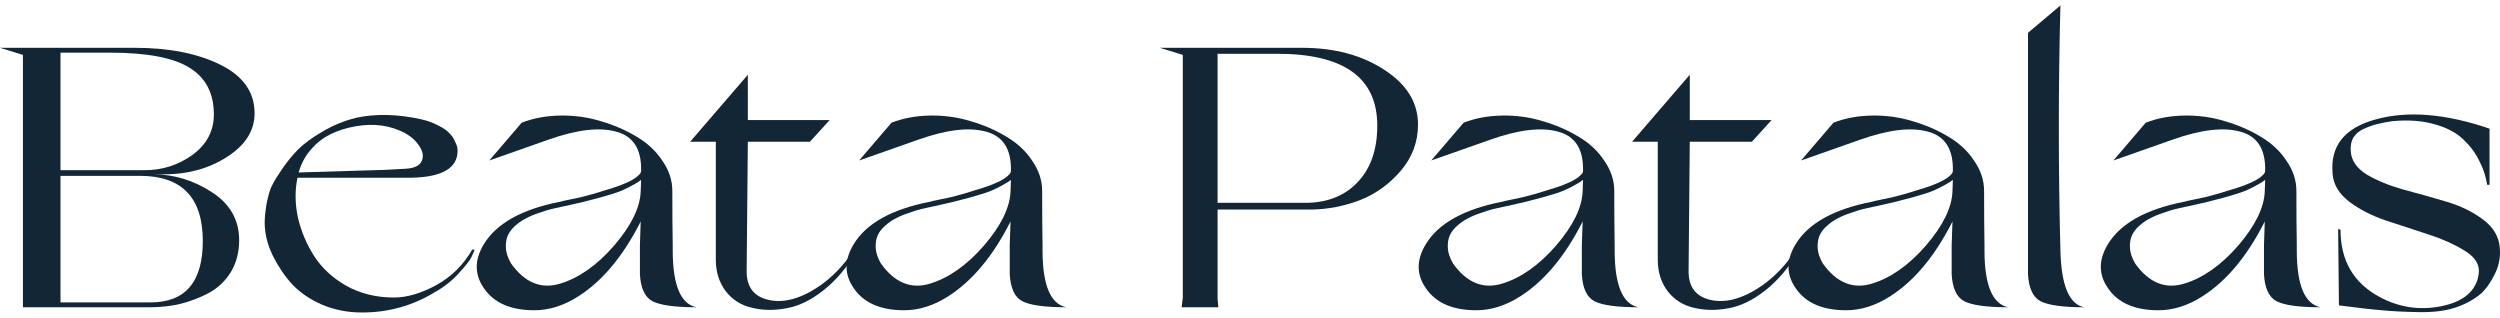 <svg width="228" height="29" viewBox="0 0 228 29" fill="none" xmlns="http://www.w3.org/2000/svg">
<path d="M2.091 5.007L0 4.359H12.258C15.406 4.359 18.014 4.871 20.081 5.895C22.172 6.92 23.217 8.399 23.217 10.334C23.217 11.905 22.388 13.225 20.73 14.295C19.071 15.365 17.149 15.9 14.961 15.9H13.988C15.863 15.9 17.629 16.435 19.288 17.505C20.97 18.575 21.811 20.043 21.811 21.91C21.811 23.002 21.559 23.97 21.054 24.812C20.549 25.632 19.877 26.269 19.035 26.724C18.218 27.157 17.353 27.487 16.44 27.715C15.55 27.919 14.649 28.022 13.736 28.022H2.091V5.007ZM13.159 15.524C14.793 15.524 16.259 15.058 17.557 14.124C18.855 13.168 19.504 11.939 19.504 10.437C19.504 8.502 18.759 7.079 17.269 6.168C15.803 5.258 13.387 4.802 10.022 4.802H5.516V15.524H13.159ZM13.736 27.578C16.908 27.578 18.495 25.711 18.495 21.978C18.495 18.017 16.584 16.037 12.762 16.037H5.516V27.578H13.736Z" fill="#122635"/>
<path d="M43.282 22.763C43.234 22.923 43.138 23.15 42.993 23.446C42.873 23.72 42.501 24.198 41.876 24.881C41.275 25.563 40.53 26.155 39.641 26.656C37.622 27.885 35.411 28.5 33.007 28.5C31.709 28.5 30.495 28.261 29.366 27.783C28.26 27.305 27.347 26.679 26.626 25.905C25.929 25.131 25.34 24.255 24.859 23.276C24.379 22.274 24.138 21.272 24.138 20.271C24.162 19.246 24.331 18.256 24.643 17.3C24.691 17.163 24.775 16.981 24.895 16.754C25.016 16.503 25.292 16.059 25.725 15.422C26.157 14.785 26.638 14.193 27.167 13.646C27.72 13.1 28.465 12.554 29.402 12.007C30.363 11.438 31.385 11.017 32.466 10.744C34.269 10.357 36.252 10.402 38.415 10.88C39.016 11.017 39.544 11.211 40.001 11.461C40.458 11.689 40.782 11.916 40.975 12.144C41.191 12.349 41.359 12.588 41.479 12.861C41.599 13.111 41.672 13.293 41.696 13.407C41.72 13.521 41.732 13.635 41.732 13.749C41.732 15.319 40.35 16.139 37.586 16.207H27.131C26.89 17.346 26.902 18.552 27.167 19.827C27.455 21.079 27.948 22.251 28.645 23.344C29.342 24.437 30.327 25.347 31.601 26.076C32.875 26.781 34.317 27.134 35.927 27.134C37.105 27.134 38.391 26.759 39.785 26.007C41.179 25.233 42.272 24.152 43.066 22.763H43.282ZM28.501 13.476C27.9 14.113 27.479 14.864 27.239 15.729L35.134 15.49L37.009 15.388C37.778 15.342 38.259 15.115 38.451 14.705C38.643 14.295 38.583 13.851 38.271 13.373C37.982 12.895 37.562 12.497 37.009 12.178C35.639 11.427 34.089 11.211 32.358 11.529C30.652 11.848 29.366 12.497 28.501 13.476Z" fill="#122635"/>
<path d="M47.58 11.188C48.638 10.778 49.803 10.562 51.077 10.539C52.375 10.516 53.613 10.687 54.791 11.051C55.968 11.393 57.05 11.859 58.035 12.451C59.045 13.043 59.838 13.783 60.415 14.671C61.016 15.536 61.316 16.446 61.316 17.402C61.316 19.383 61.328 21.033 61.352 22.354V22.832C61.352 25.996 62.073 27.726 63.515 28.022C61.568 28.022 60.234 27.84 59.513 27.476C58.816 27.111 58.432 26.292 58.36 25.017V22.354L58.432 20.168C58.432 20.168 58.42 20.202 58.396 20.271C56.809 23.389 54.923 25.643 52.736 27.032C51.414 27.874 50.08 28.295 48.734 28.295C46.595 28.295 45.069 27.635 44.155 26.315C43.266 25.063 43.254 23.72 44.119 22.285C45.273 20.373 47.604 19.076 51.113 18.393C51.185 18.37 51.27 18.347 51.366 18.324C51.486 18.302 51.702 18.256 52.015 18.188C52.351 18.119 52.675 18.051 52.988 17.983C53.325 17.892 53.709 17.789 54.142 17.676C54.598 17.539 55.007 17.414 55.367 17.3C55.752 17.186 56.136 17.061 56.521 16.924C56.93 16.765 57.266 16.617 57.531 16.48C57.795 16.344 58.011 16.196 58.179 16.037C58.372 15.877 58.468 15.729 58.468 15.593C58.516 13.612 57.759 12.417 56.197 12.007C54.658 11.575 52.579 11.825 49.96 12.758L44.624 14.637L47.58 11.188ZM46.607 24.027C47.857 25.78 49.347 26.394 51.077 25.871C52.808 25.347 54.454 24.186 56.016 22.388C57.579 20.567 58.384 18.916 58.432 17.437L58.468 16.412L58.36 16.48C58.288 16.549 58.107 16.663 57.819 16.822C57.555 16.981 57.194 17.163 56.737 17.368C56.305 17.55 55.632 17.767 54.718 18.017C53.829 18.267 52.808 18.518 51.654 18.768C51.63 18.768 51.462 18.802 51.149 18.871C50.861 18.939 50.56 19.007 50.248 19.076C49.96 19.144 49.599 19.258 49.166 19.417C48.734 19.554 48.349 19.713 48.013 19.895C47.676 20.055 47.34 20.282 47.003 20.578C46.691 20.851 46.463 21.147 46.318 21.466C46.174 21.785 46.114 22.172 46.138 22.627C46.162 23.059 46.318 23.526 46.607 24.027Z" fill="#122635"/>
<path d="M78.082 22.968C77.24 24.402 76.243 25.575 75.089 26.485C73.936 27.396 72.794 27.942 71.664 28.124C70.559 28.329 69.513 28.306 68.528 28.056C67.566 27.828 66.785 27.328 66.184 26.554C65.584 25.757 65.283 24.801 65.283 23.685V12.929H62.94L68.203 6.817V10.949H75.666L73.863 12.929H68.203L68.095 24.676C68.071 26.133 68.72 27.02 70.042 27.339C71.46 27.68 73.046 27.248 74.801 26.041C75.93 25.245 76.916 24.22 77.757 22.968H78.082Z" fill="#122635"/>
<path d="M81.308 11.188C82.366 10.778 83.532 10.562 84.805 10.539C86.103 10.516 87.341 10.687 88.519 11.051C89.696 11.393 90.778 11.859 91.763 12.451C92.773 13.043 93.566 13.783 94.143 14.671C94.744 15.536 95.044 16.446 95.044 17.402C95.044 19.383 95.056 21.033 95.08 22.354V22.832C95.08 25.996 95.801 27.726 97.243 28.022C95.296 28.022 93.963 27.84 93.242 27.476C92.544 27.111 92.16 26.292 92.088 25.017V22.354L92.16 20.168C92.16 20.168 92.148 20.202 92.124 20.271C90.538 23.389 88.651 25.643 86.464 27.032C85.142 27.874 83.808 28.295 82.462 28.295C80.323 28.295 78.797 27.635 77.883 26.315C76.994 25.063 76.982 23.72 77.847 22.285C79.001 20.373 81.332 19.076 84.841 18.393C84.914 18.37 84.998 18.347 85.094 18.324C85.214 18.302 85.43 18.256 85.743 18.188C86.079 18.119 86.404 18.051 86.716 17.983C87.053 17.892 87.437 17.789 87.87 17.676C88.326 17.539 88.735 17.414 89.096 17.3C89.48 17.186 89.865 17.061 90.249 16.924C90.658 16.765 90.994 16.617 91.259 16.48C91.523 16.344 91.739 16.196 91.908 16.037C92.1 15.877 92.196 15.729 92.196 15.593C92.244 13.612 91.487 12.417 89.925 12.007C88.387 11.575 86.308 11.825 83.688 12.758L78.352 14.637L81.308 11.188ZM80.335 24.027C81.585 25.78 83.075 26.394 84.805 25.871C86.536 25.347 88.182 24.186 89.745 22.388C91.307 20.567 92.112 18.916 92.16 17.437L92.196 16.412L92.088 16.48C92.016 16.549 91.835 16.663 91.547 16.822C91.283 16.981 90.922 17.163 90.466 17.368C90.033 17.55 89.36 17.767 88.447 18.017C87.557 18.267 86.536 18.518 85.382 18.768C85.358 18.768 85.19 18.802 84.877 18.871C84.589 18.939 84.289 19.007 83.976 19.076C83.688 19.144 83.327 19.258 82.895 19.417C82.462 19.554 82.078 19.713 81.741 19.895C81.404 20.055 81.068 20.282 80.732 20.578C80.419 20.851 80.191 21.147 80.047 21.466C79.902 21.785 79.842 22.172 79.866 22.627C79.89 23.059 80.047 23.526 80.335 24.027Z" fill="#122635"/>
<path d="M118.722 4.359C121.703 4.359 124.214 5.03 126.257 6.373C128.3 7.694 129.322 9.355 129.322 11.358C129.322 12.952 128.793 14.363 127.735 15.593C126.702 16.799 125.464 17.687 124.022 18.256C122.58 18.802 121.114 19.087 119.624 19.11H111.043V27.271L111.115 28.022H107.763C107.835 27.476 107.871 27.191 107.871 27.168V5.007L105.78 4.359H118.722ZM119.263 18.495C121.186 18.45 122.724 17.801 123.878 16.549C125.031 15.297 125.608 13.601 125.608 11.461C125.608 7.09 122.568 4.905 116.487 4.905H111.043V18.495H119.263Z" fill="#122635"/>
<path d="M133.485 11.188C134.542 10.778 135.708 10.562 136.982 10.539C138.28 10.516 139.518 10.687 140.695 11.051C141.873 11.393 142.955 11.859 143.94 12.451C144.949 13.043 145.743 13.783 146.319 14.671C146.92 15.536 147.221 16.446 147.221 17.402C147.221 19.383 147.233 21.033 147.257 22.354V22.832C147.257 25.996 147.978 27.726 149.42 28.022C147.473 28.022 146.139 27.84 145.418 27.476C144.721 27.111 144.337 26.292 144.264 25.017V22.354L144.337 20.168C144.337 20.168 144.325 20.202 144.3 20.271C142.714 23.389 140.827 25.643 138.64 27.032C137.318 27.874 135.985 28.295 134.639 28.295C132.5 28.295 130.973 27.635 130.06 26.315C129.171 25.063 129.159 23.72 130.024 22.285C131.178 20.373 133.509 19.076 137.018 18.393C137.09 18.37 137.174 18.347 137.27 18.324C137.391 18.302 137.607 18.256 137.919 18.188C138.256 18.119 138.58 18.051 138.893 17.983C139.229 17.892 139.614 17.789 140.046 17.676C140.503 17.539 140.912 17.414 141.272 17.3C141.657 17.186 142.041 17.061 142.426 16.924C142.834 16.765 143.171 16.617 143.435 16.48C143.7 16.344 143.916 16.196 144.084 16.037C144.276 15.877 144.373 15.729 144.373 15.593C144.421 13.612 143.664 12.417 142.101 12.007C140.563 11.575 138.484 11.825 135.864 12.758L130.529 14.637L133.485 11.188ZM132.512 24.027C133.761 25.78 135.251 26.394 136.982 25.871C138.712 25.347 140.359 24.186 141.921 22.388C143.483 20.567 144.288 18.916 144.337 17.437L144.373 16.412L144.264 16.48C144.192 16.549 144.012 16.663 143.724 16.822C143.459 16.981 143.099 17.163 142.642 17.368C142.209 17.55 141.537 17.767 140.623 18.017C139.734 18.267 138.712 18.518 137.559 18.768C137.535 18.768 137.367 18.802 137.054 18.871C136.766 18.939 136.465 19.007 136.153 19.076C135.864 19.144 135.504 19.258 135.071 19.417C134.639 19.554 134.254 19.713 133.918 19.895C133.581 20.055 133.245 20.282 132.908 20.578C132.596 20.851 132.367 21.147 132.223 21.466C132.079 21.785 132.019 22.172 132.043 22.627C132.067 23.059 132.223 23.526 132.512 24.027Z" fill="#122635"/>
<path d="M163.986 22.968C163.145 24.402 162.148 25.575 160.994 26.485C159.84 27.396 158.699 27.942 157.569 28.124C156.463 28.329 155.418 28.306 154.432 28.056C153.471 27.828 152.69 27.328 152.089 26.554C151.488 25.757 151.188 24.801 151.188 23.685V12.929H148.844L154.108 6.817V10.949H161.571L159.768 12.929H154.108L154 24.676C153.976 26.133 154.625 27.02 155.947 27.339C157.365 27.68 158.951 27.248 160.705 26.041C161.835 25.245 162.821 24.22 163.662 22.968H163.986Z" fill="#122635"/>
<path d="M167.213 11.188C168.271 10.778 169.436 10.562 170.71 10.539C172.008 10.516 173.246 10.687 174.423 11.051C175.601 11.393 176.683 11.859 177.668 12.451C178.678 13.043 179.471 13.783 180.048 14.671C180.648 15.536 180.949 16.446 180.949 17.402C180.949 19.383 180.961 21.033 180.985 22.354V22.832C180.985 25.996 181.706 27.726 183.148 28.022C181.201 28.022 179.867 27.84 179.146 27.476C178.449 27.111 178.065 26.292 177.993 25.017V22.354L178.065 20.168C178.065 20.168 178.053 20.202 178.029 20.271C176.442 23.389 174.556 25.643 172.369 27.032C171.047 27.874 169.713 28.295 168.367 28.295C166.228 28.295 164.701 27.635 163.788 26.315C162.899 25.063 162.887 23.72 163.752 22.285C164.906 20.373 167.237 19.076 170.746 18.393C170.818 18.37 170.902 18.347 170.999 18.324C171.119 18.302 171.335 18.256 171.647 18.188C171.984 18.119 172.308 18.051 172.621 17.983C172.957 17.892 173.342 17.789 173.775 17.676C174.231 17.539 174.64 17.414 175 17.3C175.385 17.186 175.769 17.061 176.154 16.924C176.563 16.765 176.899 16.617 177.163 16.48C177.428 16.344 177.644 16.196 177.812 16.037C178.005 15.877 178.101 15.729 178.101 15.593C178.149 13.612 177.392 12.417 175.829 12.007C174.291 11.575 172.212 11.825 169.593 12.758L164.257 14.637L167.213 11.188ZM166.24 24.027C167.489 25.78 168.98 26.394 170.71 25.871C172.441 25.347 174.087 24.186 175.649 22.388C177.211 20.567 178.017 18.916 178.065 17.437L178.101 16.412L177.993 16.48C177.92 16.549 177.74 16.663 177.452 16.822C177.187 16.981 176.827 17.163 176.37 17.368C175.938 17.55 175.265 17.767 174.351 18.017C173.462 18.267 172.441 18.518 171.287 18.768C171.263 18.768 171.095 18.802 170.782 18.871C170.494 18.939 170.193 19.007 169.881 19.076C169.593 19.144 169.232 19.258 168.799 19.417C168.367 19.554 167.982 19.713 167.646 19.895C167.309 20.055 166.973 20.282 166.636 20.578C166.324 20.851 166.095 21.147 165.951 21.466C165.807 21.785 165.747 22.172 165.771 22.627C165.795 23.059 165.951 23.526 166.24 24.027Z" fill="#122635"/>
<path d="M187.91 0.5C187.717 7.944 187.717 15.388 187.91 22.832C187.982 26.019 188.703 27.749 190.073 28.022C188.15 28.022 186.828 27.84 186.107 27.476C185.41 27.111 185.026 26.292 184.953 25.017V2.993L187.91 0.5Z" fill="#122635"/>
<path d="M195.695 11.188C196.753 10.778 197.919 10.562 199.192 10.539C200.49 10.516 201.728 10.687 202.906 11.051C204.083 11.393 205.165 11.859 206.15 12.451C207.16 13.043 207.953 13.783 208.53 14.671C209.131 15.536 209.431 16.446 209.431 17.402C209.431 19.383 209.443 21.033 209.467 22.354V22.832C209.467 25.996 210.188 27.726 211.63 28.022C209.684 28.022 208.35 27.84 207.629 27.476C206.932 27.111 206.547 26.292 206.475 25.017V22.354L206.547 20.168C206.547 20.168 206.535 20.202 206.511 20.271C204.925 23.389 203.038 25.643 200.851 27.032C199.529 27.874 198.195 28.295 196.849 28.295C194.71 28.295 193.184 27.635 192.271 26.315C191.381 25.063 191.369 23.72 192.234 22.285C193.388 20.373 195.719 19.076 199.229 18.393C199.301 18.37 199.385 18.347 199.481 18.324C199.601 18.302 199.817 18.256 200.13 18.188C200.466 18.119 200.791 18.051 201.103 17.983C201.44 17.892 201.824 17.789 202.257 17.676C202.714 17.539 203.122 17.414 203.483 17.3C203.867 17.186 204.252 17.061 204.636 16.924C205.045 16.765 205.381 16.617 205.646 16.48C205.91 16.344 206.126 16.196 206.295 16.037C206.487 15.877 206.583 15.729 206.583 15.593C206.631 13.612 205.874 12.417 204.312 12.007C202.774 11.575 200.695 11.825 198.075 12.758L192.739 14.637L195.695 11.188ZM194.722 24.027C195.972 25.78 197.462 26.394 199.192 25.871C200.923 25.347 202.569 24.186 204.132 22.388C205.694 20.567 206.499 18.916 206.547 17.437L206.583 16.412L206.475 16.48C206.403 16.549 206.223 16.663 205.934 16.822C205.67 16.981 205.309 17.163 204.853 17.368C204.42 17.55 203.747 17.767 202.834 18.017C201.944 18.267 200.923 18.518 199.769 18.768C199.745 18.768 199.577 18.802 199.265 18.871C198.976 18.939 198.676 19.007 198.363 19.076C198.075 19.144 197.714 19.258 197.282 19.417C196.849 19.554 196.465 19.713 196.128 19.895C195.792 20.055 195.455 20.282 195.119 20.578C194.806 20.851 194.578 21.147 194.434 21.466C194.289 21.785 194.229 22.172 194.253 22.627C194.277 23.059 194.434 23.526 194.722 24.027Z" fill="#122635"/>
<path d="M213.455 20.954C213.455 23.754 214.633 25.791 216.988 27.066C218.791 28.045 220.689 28.329 222.684 27.919C224.439 27.555 225.52 26.77 225.929 25.563C226.025 25.267 226.073 24.96 226.073 24.642C226.049 23.936 225.58 23.321 224.667 22.798C223.778 22.251 222.696 21.773 221.422 21.363C220.149 20.954 218.863 20.532 217.565 20.1C216.291 19.668 215.185 19.098 214.248 18.393C213.311 17.664 212.806 16.822 212.734 15.866C212.494 13.316 213.815 11.655 216.7 10.88C219.608 10.084 223.057 10.368 227.046 11.734V16.856H226.83C226.71 16.082 226.47 15.354 226.109 14.671C225.773 13.965 225.28 13.305 224.631 12.69C223.982 12.076 223.105 11.62 221.999 11.324C220.894 11.006 219.62 10.915 218.178 11.051C217.697 11.12 217.276 11.199 216.916 11.29C216.579 11.358 216.171 11.495 215.69 11.7C215.233 11.882 214.885 12.155 214.645 12.52C214.428 12.884 214.344 13.328 214.392 13.851C214.464 14.671 214.957 15.365 215.87 15.934C216.808 16.48 217.925 16.936 219.223 17.3C220.521 17.642 221.819 18.006 223.117 18.393C224.415 18.78 225.532 19.326 226.47 20.032C227.407 20.737 227.912 21.602 227.984 22.627C228.056 23.492 227.888 24.311 227.479 25.085C227.095 25.837 226.698 26.394 226.289 26.759C225.616 27.328 224.823 27.76 223.91 28.056C223.021 28.352 221.915 28.489 220.593 28.466C219.271 28.443 218.154 28.386 217.24 28.295C216.351 28.227 215.041 28.079 213.311 27.851L213.239 20.885L213.455 20.954Z" fill="#122635"/>
</svg>
